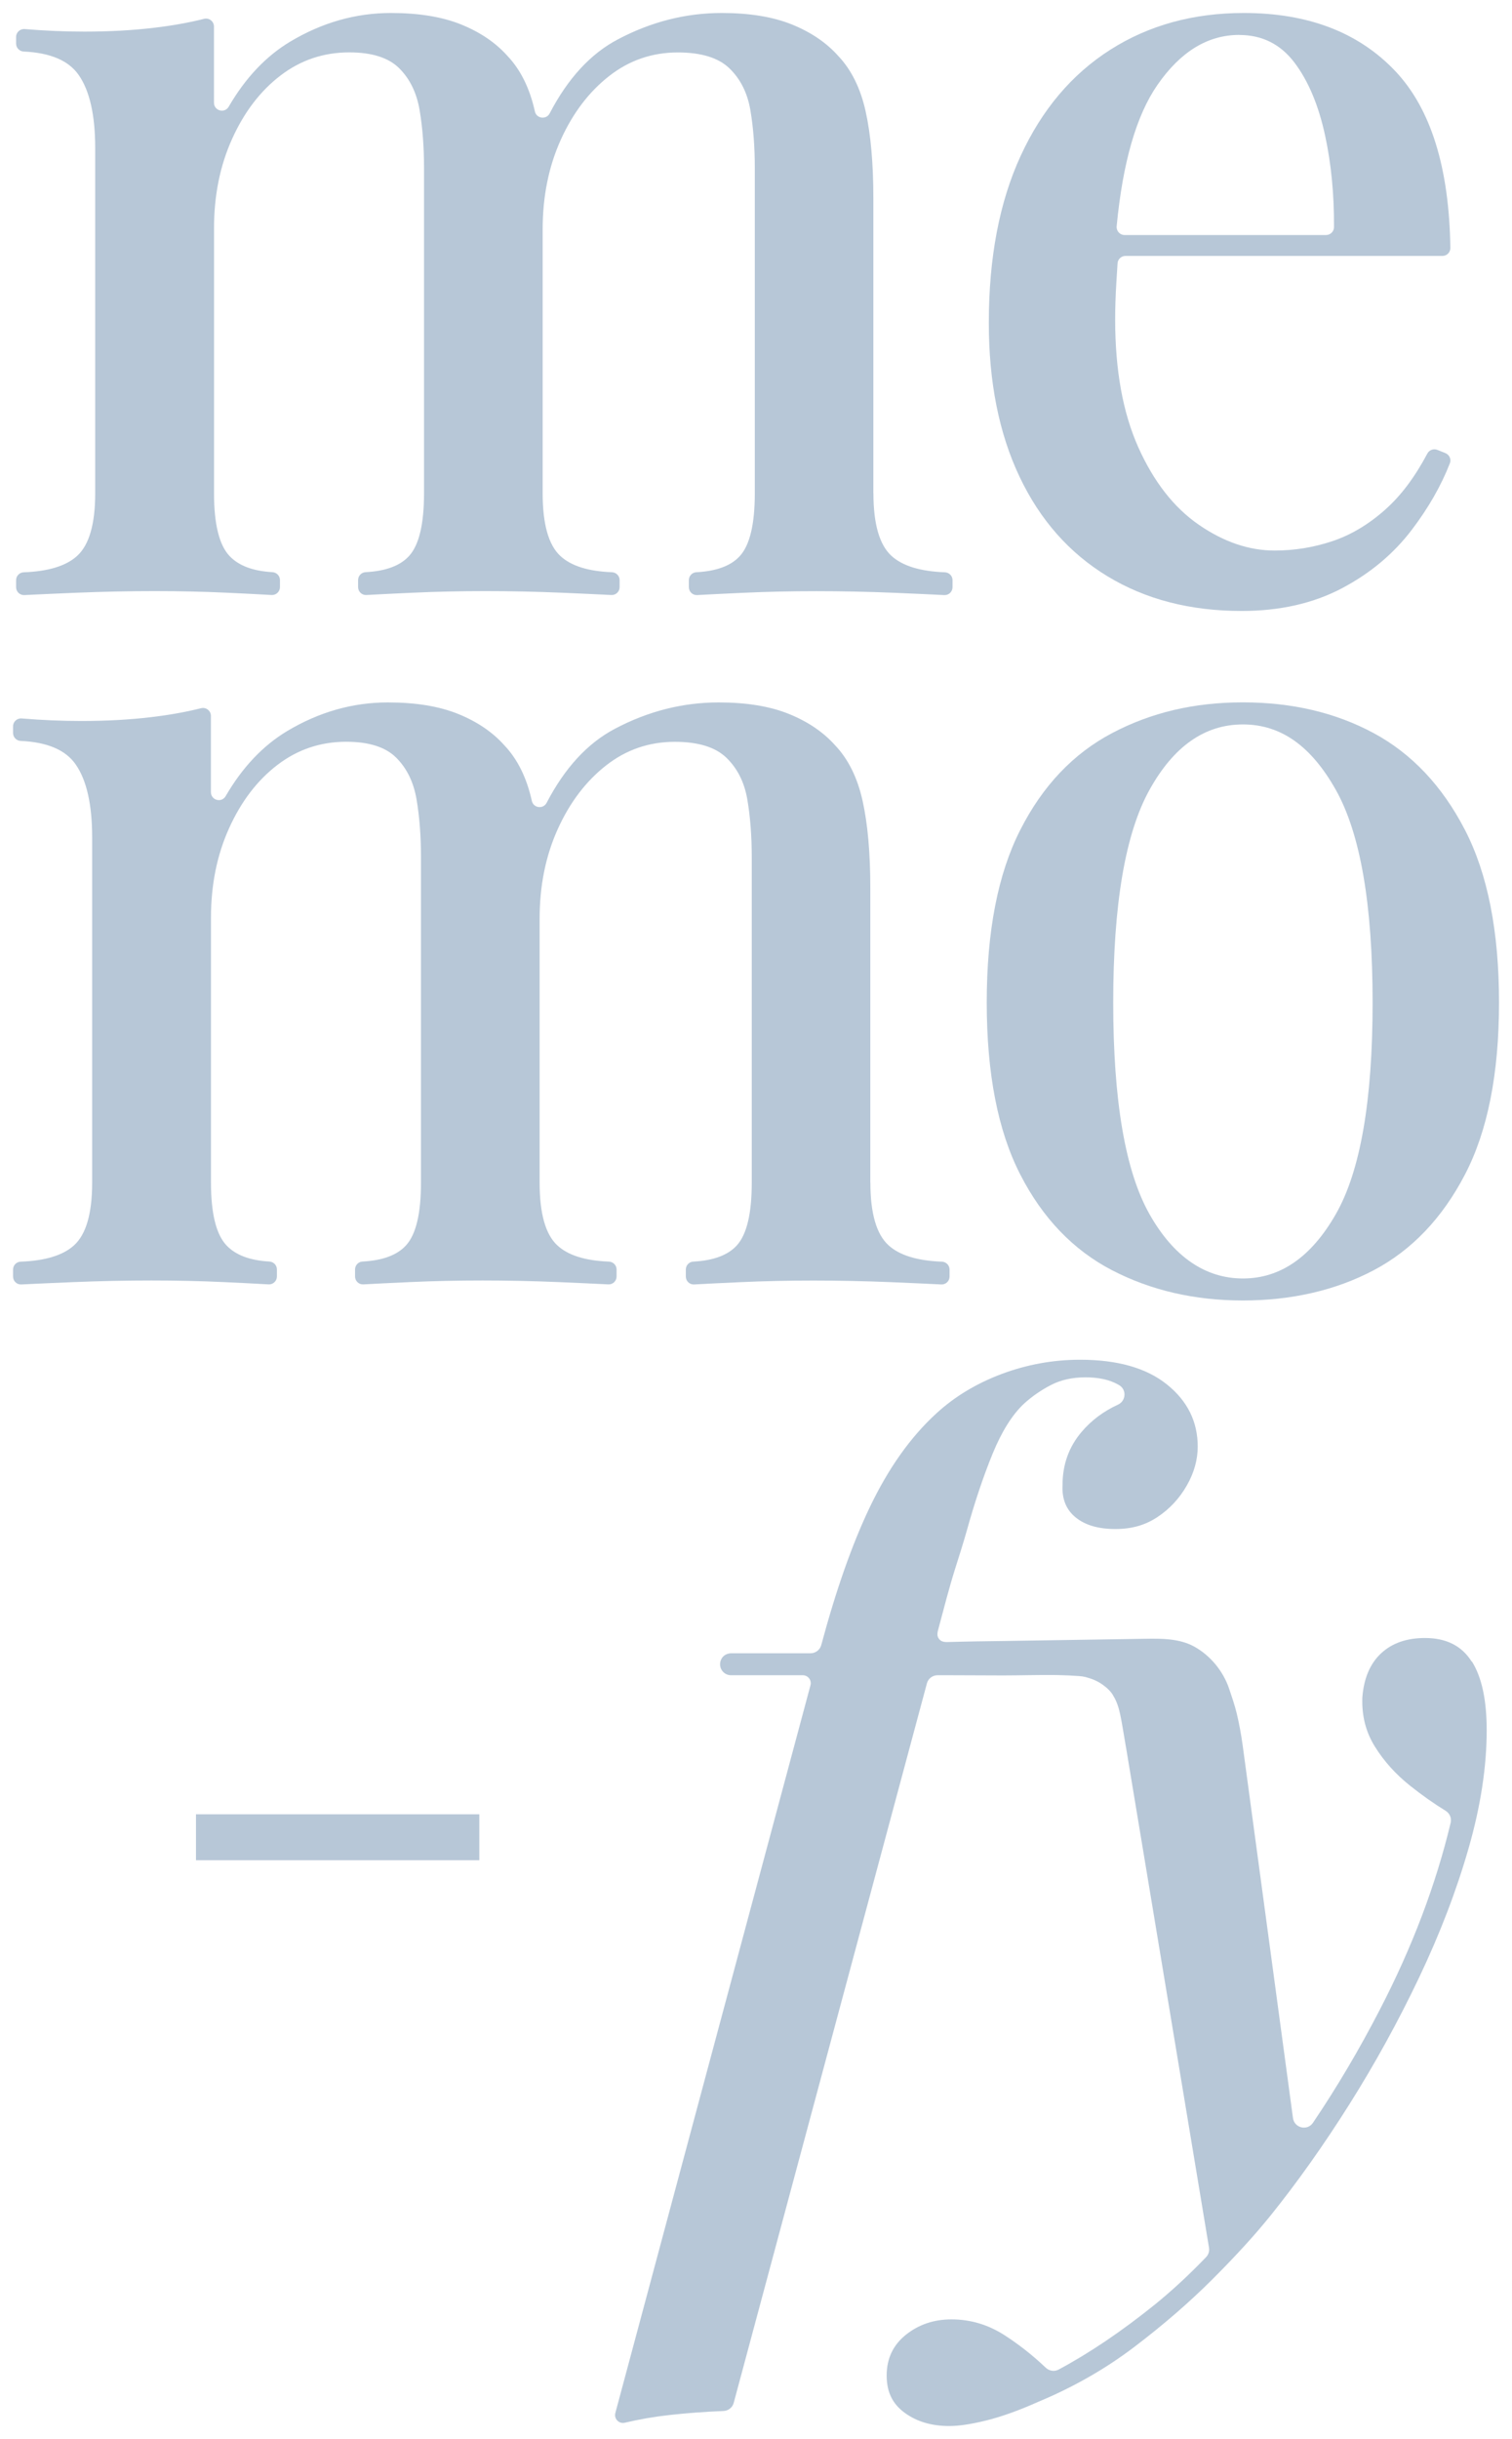 <?xml version="1.0" encoding="UTF-8"?>
<svg id="VARIAÇÕES" xmlns="http://www.w3.org/2000/svg" viewBox="0 0 232.99 375.8">
  <defs>
    <style>
      .cls-1 {
        fill: #b7c7d7;
        stroke-width: 0px;
      }

      .cls-2 {
        fill: none;
        stroke: #b7c7d7;
        stroke-miterlimit: 10;
        stroke-width: 7.08px;
      }
    </style>
  </defs>
  <path class="cls-1" d="M134.58,76.02V30.62c0-5.42-.4-9.91-1.19-13.46-.79-3.56-2.2-6.41-4.23-8.55-1.81-2.03-4.18-3.64-7.11-4.83-2.94-1.19-6.55-1.78-10.84-1.78-5.53,0-10.87,1.35-16.01,4.07-4.2,2.21-7.7,6.02-10.5,11.4-.53,1.01-2.04.81-2.28-.31h0c-.79-3.56-2.2-6.41-4.23-8.55-1.81-2.03-4.18-3.64-7.11-4.83-2.94-1.19-6.55-1.78-10.84-1.78-5.42,0-10.59,1.47-15.5,4.4-3.74,2.24-6.91,5.58-9.5,10.04-.63,1.08-2.27.63-2.27-.62V4.09c0-.79-.74-1.38-1.51-1.19-2.4.6-4.98,1.06-7.73,1.38-3.33.4-6.92.59-10.75.59-2.97,0-6.03-.13-9.17-.39-.71-.06-1.33.5-1.33,1.21v1.03c0,.65.52,1.19,1.17,1.22,4.11.19,6.93,1.39,8.48,3.62,1.69,2.43,2.54,6.18,2.54,11.26v53.18c0,4.74-.93,7.96-2.79,9.65-1.69,1.54-4.43,2.38-8.22,2.52-.66.02-1.18.56-1.18,1.22v1.07c0,.7.58,1.26,1.28,1.22,1.98-.1,4.65-.22,8.04-.36,4.18-.17,8.19-.25,12.03-.25s7.56.08,11.18.25c2.84.13,5.12.25,6.84.35.7.04,1.29-.52,1.29-1.22v-1.08c0-.65-.51-1.18-1.16-1.22-3.02-.17-5.22-1-6.63-2.51-1.58-1.69-2.37-4.91-2.37-9.65v-40.82c0-5.08.93-9.68,2.8-13.8,1.86-4.12,4.35-7.37,7.45-9.74,3.1-2.37,6.63-3.56,10.59-3.56,3.5,0,6.07.82,7.71,2.46,1.64,1.64,2.68,3.78,3.13,6.44.45,2.65.68,5.62.68,8.89v50.13c0,4.74-.76,7.96-2.29,9.65-1.36,1.51-3.6,2.35-6.71,2.51-.65.03-1.16.57-1.16,1.22v1.08c0,.7.58,1.26,1.28,1.22,1.81-.1,4.18-.22,7.1-.35,3.67-.17,7.42-.25,11.26-.25s7.76.08,11.77.25c3.2.14,5.74.25,7.61.35.7.04,1.28-.52,1.28-1.22v-1.07c0-.66-.52-1.19-1.18-1.22-3.68-.14-6.33-.98-7.97-2.52-1.81-1.69-2.71-4.91-2.71-9.65v-40.65c0-5.08.93-9.68,2.79-13.8,1.86-4.12,4.35-7.39,7.45-9.82,3.1-2.43,6.63-3.64,10.59-3.64,3.61,0,6.27.82,7.96,2.46,1.69,1.64,2.77,3.78,3.22,6.44.45,2.65.68,5.62.68,8.89v50.13c0,4.74-.76,7.96-2.29,9.65-1.36,1.51-3.6,2.35-6.71,2.51-.65.03-1.16.57-1.16,1.22v1.08c0,.7.58,1.26,1.28,1.22,1.81-.1,4.18-.22,7.1-.35,3.67-.17,7.42-.25,11.26-.25s7.96.08,12.02.25c3.25.14,5.81.25,7.69.35.7.04,1.28-.52,1.28-1.22v-1.07c0-.66-.52-1.19-1.18-1.22-3.79-.14-6.53-.98-8.22-2.52-1.86-1.69-2.79-4.91-2.79-9.65Z"/>
  <path class="cls-1" d="M213.51,78.47c-2.6,2.32-5.34,3.95-8.21,4.91-2.88.96-5.84,1.44-8.89,1.44-3.95,0-7.85-1.33-11.69-3.98-3.84-2.65-6.94-6.63-9.32-11.94-2.37-5.31-3.56-11.86-3.56-19.65,0-1.8.06-3.64.17-5.5.07-1.11.13-2.17.2-3.18.04-.64.58-1.14,1.22-1.14h48.84c.68,0,1.23-.55,1.22-1.23-.17-12.35-3-21.43-8.46-27.22-5.65-5.98-13.44-8.98-23.37-8.98-7.79,0-14.65,1.89-20.58,5.67-5.93,3.78-10.53,9.23-13.8,16.34-3.28,7.11-4.91,15.7-4.91,25.74,0,9.15,1.58,17.05,4.74,23.71,3.16,6.66,7.68,11.77,13.55,15.33,5.87,3.56,12.76,5.34,20.66,5.34,5.87,0,11.01-1.16,15.41-3.47,4.4-2.31,8.02-5.34,10.84-9.06,2.55-3.36,4.5-6.77,5.85-10.23.24-.62-.08-1.31-.69-1.56l-1.25-.5c-.58-.23-1.25.02-1.54.58-1.91,3.6-4.05,6.46-6.44,8.58ZM190.98,5.39c3.5,0,6.32,1.41,8.47,4.23,2.14,2.82,3.73,6.58,4.74,11.26.94,4.34,1.4,9.05,1.37,14.12,0,.67-.56,1.21-1.23,1.21h-31.04c-.72,0-1.29-.63-1.22-1.35.94-9.82,3.03-17.08,6.28-21.77,3.56-5.14,7.76-7.71,12.62-7.71Z"/>
  <path class="cls-1" d="M134.11,182.23v-45.39c0-5.42-.4-9.91-1.19-13.46-.79-3.56-2.2-6.41-4.23-8.55-1.81-2.03-4.18-3.64-7.11-4.83-2.94-1.19-6.55-1.78-10.84-1.78-5.53,0-10.87,1.35-16.01,4.07-4.2,2.22-7.7,6.02-10.5,11.4-.53,1.01-2.04.81-2.28-.31h0c-.79-3.56-2.2-6.41-4.23-8.55-1.81-2.03-4.18-3.64-7.11-4.83-2.94-1.19-6.55-1.78-10.84-1.78-5.42,0-10.59,1.47-15.5,4.4-3.74,2.24-6.91,5.58-9.5,10.04-.63,1.08-2.27.63-2.27-.62v-11.74c0-.79-.74-1.38-1.51-1.19-2.4.6-4.98,1.06-7.73,1.38-3.33.4-6.92.59-10.75.59-2.97,0-6.03-.13-9.17-.39-.71-.06-1.33.5-1.33,1.21v1.03c0,.65.52,1.19,1.17,1.22,4.11.19,6.93,1.39,8.48,3.62,1.69,2.43,2.54,6.18,2.54,11.26v53.18c0,4.74-.93,7.96-2.79,9.65-1.69,1.54-4.43,2.38-8.22,2.52-.66.02-1.18.56-1.18,1.22v1.07c0,.7.58,1.26,1.28,1.22,1.98-.1,4.65-.22,8.04-.36,4.18-.17,8.19-.25,12.03-.25s7.56.08,11.18.25c2.84.13,5.12.25,6.84.35.7.04,1.29-.52,1.29-1.22v-1.08c0-.65-.51-1.18-1.16-1.22-3.02-.17-5.22-1-6.63-2.51-1.58-1.69-2.37-4.91-2.37-9.65v-40.82c0-5.08.93-9.68,2.8-13.8,1.86-4.12,4.35-7.37,7.45-9.74,3.1-2.37,6.63-3.56,10.59-3.56,3.5,0,6.07.82,7.71,2.46,1.64,1.64,2.68,3.78,3.13,6.44.45,2.65.68,5.62.68,8.89v50.13c0,4.74-.76,7.96-2.29,9.65-1.36,1.51-3.6,2.35-6.71,2.51-.65.03-1.16.57-1.16,1.22v1.08c0,.7.58,1.26,1.28,1.22,1.81-.1,4.18-.22,7.1-.35,3.67-.17,7.42-.25,11.26-.25s7.76.08,11.77.25c3.2.14,5.74.25,7.61.35.7.04,1.28-.52,1.28-1.22v-1.07c0-.66-.52-1.19-1.18-1.22-3.68-.14-6.33-.98-7.97-2.52-1.81-1.69-2.71-4.91-2.71-9.65v-40.65c0-5.08.93-9.68,2.79-13.8,1.86-4.12,4.35-7.39,7.45-9.82,3.1-2.43,6.63-3.64,10.59-3.64,3.61,0,6.27.82,7.96,2.46,1.69,1.64,2.77,3.78,3.22,6.44.45,2.65.68,5.62.68,8.89v50.13c0,4.74-.76,7.96-2.29,9.65-1.36,1.51-3.6,2.35-6.71,2.51-.65.03-1.16.57-1.16,1.22v1.08c0,.7.58,1.26,1.28,1.22,1.81-.1,4.18-.22,7.1-.35,3.67-.17,7.42-.25,11.26-.25s7.96.08,12.03.25c3.25.14,5.81.25,7.69.35.7.04,1.28-.52,1.28-1.22v-1.07c0-.66-.52-1.19-1.18-1.22-3.79-.14-6.53-.98-8.22-2.52-1.86-1.69-2.8-4.91-2.8-9.65Z"/>
  <path class="cls-1" d="M225.74,127.86c-3.5-6.77-8.19-11.74-14.06-14.91-5.87-3.16-12.59-4.74-20.16-4.74s-14.17,1.58-20.16,4.74c-5.99,3.16-10.7,8.13-14.14,14.91-3.45,6.77-5.17,15.64-5.17,26.59s1.72,19.79,5.17,26.51c3.44,6.72,8.16,11.63,14.14,14.74,5.98,3.1,12.7,4.66,20.16,4.66s14.28-1.55,20.16-4.66c5.87-3.1,10.56-8.02,14.06-14.74,3.5-6.72,5.25-15.55,5.25-26.51s-1.75-19.82-5.25-26.59ZM205.84,187.06c-3.78,6.61-8.55,9.91-14.31,9.91s-10.67-3.3-14.4-9.91c-3.73-6.61-5.59-17.47-5.59-32.6s1.86-26.05,5.59-32.77c3.73-6.72,8.52-10.08,14.4-10.08s10.53,3.36,14.31,10.08c3.78,6.72,5.67,17.64,5.67,32.77s-1.89,26-5.67,32.6Z"/>
  <path class="cls-1" d="M226.78,256c-1.52-2.43-3.92-3.64-7.2-3.64-2.82,0-5.08.79-6.77,2.37-1.69,1.58-2.65,3.84-2.88,6.77-.11,2.82.53,5.36,1.95,7.62,1.41,2.26,3.22,4.26,5.42,6.01,1.84,1.46,3.66,2.75,5.46,3.85.63.39.95,1.12.78,1.84-2.28,9.54-5.91,19.13-10.9,28.77-3.18,6.16-6.62,11.98-10.32,17.46-.87,1.29-2.87.81-3.08-.73l-7.77-57.55c-.23-1.61-.52-3.22-.9-4.8-.32-1.32-.76-2.58-1.19-3.86-.92-2.68-2.89-5.07-5.38-6.44-2.27-1.24-5-1.23-7.51-1.19-3.61.06-7.23.11-10.84.17-3.61.06-7.23.11-10.84.17-2.87.04-5.74.07-8.62.16-.35.01-.72.02-1.04-.12-.37-.16-.64-.53-.69-.92-.04-.3.04-.61.12-.91.85-3.17,1.65-6.34,2.64-9.47.6-1.9,1.21-3.8,1.75-5.72,1.24-4.46,2.57-8.41,3.98-11.86,1.41-3.44,3.02-6.01,4.83-7.71,1.24-1.13,2.63-2.09,4.15-2.88,1.52-.79,3.3-1.19,5.34-1.19s3.7.37,5,1.1c.06.04.13.07.19.11,1.18.7,1.05,2.43-.19,3-2.21,1.01-4.07,2.4-5.58,4.17-1.98,2.32-2.96,5.05-2.96,8.21-.11,2.15.56,3.81,2.03,5,1.47,1.19,3.5,1.78,6.1,1.78s4.66-.62,6.52-1.86c1.86-1.24,3.36-2.85,4.49-4.83,1.13-1.97,1.69-3.98,1.69-6.01,0-3.84-1.58-7.03-4.74-9.57-3.16-2.54-7.62-3.81-13.38-3.81-4.18,0-8.21.74-12.11,2.2-3.9,1.47-7.26,3.5-10.08,6.1-3.95,3.62-7.37,8.44-10.25,14.48-2.71,5.68-5.19,12.75-7.45,21.18-.2.74-.87,1.26-1.64,1.26h-12.2c-.61,0-1.22.29-1.52.83-.67,1.2.19,2.56,1.46,2.56h11.06c.8,0,1.39.76,1.18,1.54l-30.07,112.12c-.24.89.56,1.72,1.46,1.5,2.2-.52,4.47-.92,6.81-1.18,2.67-.3,5.47-.51,8.4-.63.74-.03,1.38-.53,1.57-1.25l29.77-110.85c.2-.74.87-1.25,1.64-1.25.68,0,1.36,0,2.04,0,2.66,0,5.33.03,7.99.03s5.35-.09,8.03-.06c.2,0,.41,0,.61.01,1.06.02,2.12.07,3.18.15.33.02.65.07.97.15.94.25,1.83.6,2.63,1.18.63.45,1.32,1.07,1.67,1.77.52.85.81,1.82,1.02,2.79.32,1.49.53,3.01.8,4.51,0,.02,0,.05.01.07,0,.04.01.08.02.12.04.21.07.42.11.62l12.75,76.85c.09.53-.08,1.07-.45,1.46-2.67,2.78-5.31,5.21-7.9,7.31-5.14,4.14-10.09,7.48-14.84,10.02-.64.34-1.43.21-1.96-.29-2-1.9-4.11-3.56-6.32-4.99-2.54-1.64-5.28-2.46-8.21-2.46-2.71,0-5.05.79-7.03,2.37-1.97,1.58-2.96,3.67-2.96,6.27s.93,4.4,2.79,5.76,4.15,2.03,6.86,2.03c1.47,0,3.36-.28,5.67-.85,2.31-.57,5-1.52,8.04-2.88,5.42-2.26,10.36-5.08,14.82-8.47,4.46-3.39,8.47-6.86,12.03-10.42,3.56-3.56,6.52-6.8,8.89-9.74,4.18-5.19,8.24-10.92,12.19-17.19,3.95-6.27,7.54-12.79,10.76-19.56,3.22-6.77,5.76-13.41,7.62-19.9,1.86-6.49,2.79-12.56,2.79-18.21,0-4.63-.76-8.16-2.29-10.59Z"/>
  <line class="cls-2" x1="30.2" y1="283.06" x2="73.86" y2="283.06"/>
</svg>